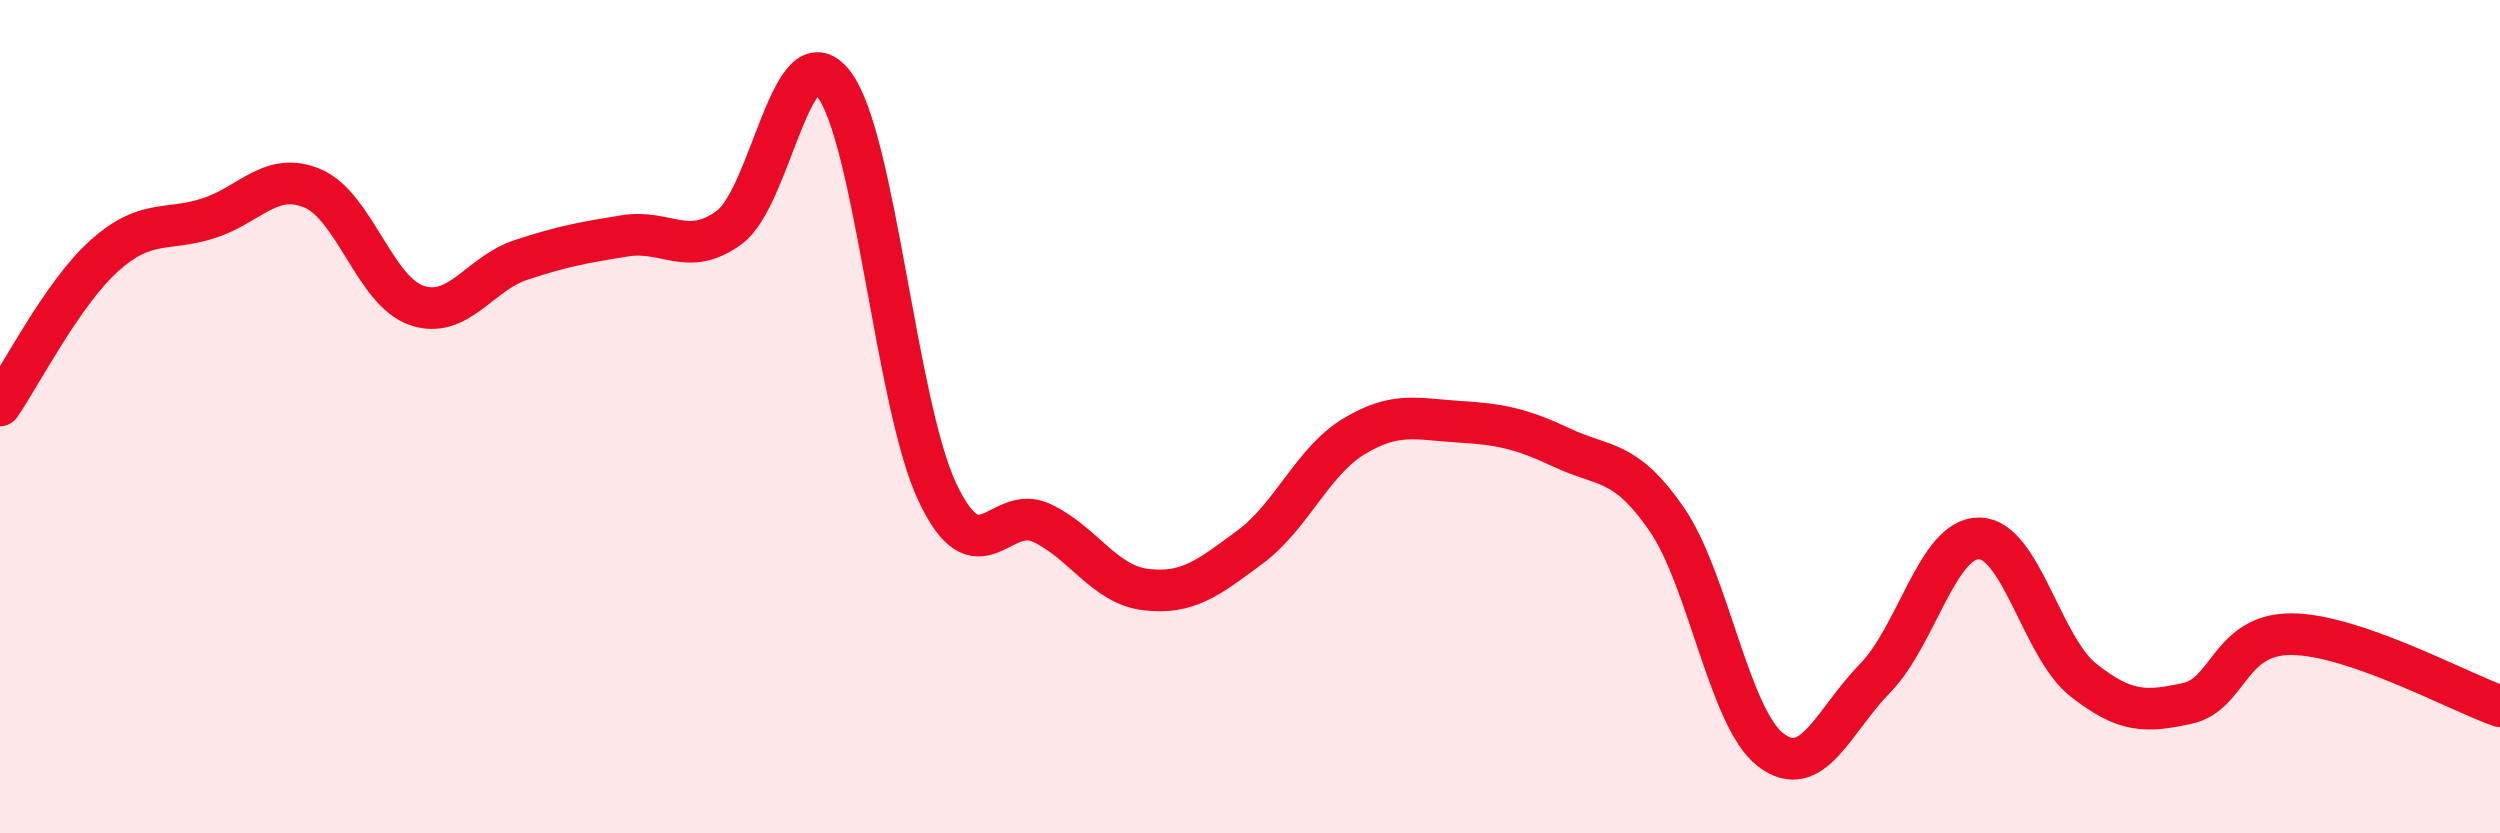 
    <svg width="60" height="20" viewBox="0 0 60 20" xmlns="http://www.w3.org/2000/svg">
      <path
        d="M 0,9.73 C 0.5,9.01 1.5,7.04 2.5,6.14 C 3.5,5.24 4,5.56 5,5.24 C 6,4.92 6.5,4.1 7.5,4.52 C 8.5,4.94 9,6.99 10,7.33 C 11,7.67 11.5,6.57 12.5,6.24 C 13.5,5.91 14,5.82 15,5.66 C 16,5.5 16.5,6.19 17.5,5.46 C 18.5,4.73 19,0.73 20,2 C 21,3.27 21.5,9.71 22.5,11.82 C 23.5,13.93 24,12.08 25,12.55 C 26,13.02 26.5,14.03 27.5,14.15 C 28.5,14.27 29,13.87 30,13.13 C 31,12.39 31.5,11.07 32.5,10.47 C 33.5,9.87 34,10.06 35,10.12 C 36,10.18 36.5,10.28 37.5,10.75 C 38.5,11.22 39,11.01 40,12.46 C 41,13.91 41.5,17.24 42.5,18 C 43.5,18.76 44,17.3 45,16.28 C 46,15.26 46.5,12.91 47.5,12.92 C 48.5,12.93 49,15.53 50,16.32 C 51,17.11 51.5,17.1 52.5,16.88 C 53.5,16.66 53.5,15.21 55,15.22 C 56.5,15.23 59,16.6 60,16.95L60 20L0 20Z"
        fill="#EB0A25"
        opacity="0.1"
        stroke-linecap="round"
        stroke-linejoin="round"
      />
      <path
        d="M 0,9.73 C 0.5,9.01 1.5,7.04 2.5,6.14 C 3.5,5.24 4,5.56 5,5.24 C 6,4.92 6.5,4.1 7.5,4.52 C 8.5,4.94 9,6.99 10,7.33 C 11,7.67 11.5,6.57 12.5,6.24 C 13.5,5.91 14,5.82 15,5.66 C 16,5.5 16.5,6.19 17.5,5.46 C 18.5,4.73 19,0.73 20,2 C 21,3.27 21.5,9.71 22.5,11.82 C 23.5,13.93 24,12.08 25,12.55 C 26,13.02 26.5,14.03 27.5,14.15 C 28.5,14.27 29,13.87 30,13.13 C 31,12.39 31.5,11.07 32.5,10.47 C 33.5,9.87 34,10.06 35,10.12 C 36,10.18 36.5,10.28 37.5,10.75 C 38.5,11.22 39,11.01 40,12.46 C 41,13.91 41.5,17.24 42.5,18 C 43.5,18.76 44,17.3 45,16.28 C 46,15.26 46.5,12.91 47.5,12.92 C 48.5,12.93 49,15.53 50,16.32 C 51,17.11 51.5,17.1 52.5,16.88 C 53.5,16.66 53.5,15.21 55,15.22 C 56.5,15.23 59,16.6 60,16.95"
        stroke="#EB0A25"
        stroke-width="1"
        fill="none"
        stroke-linecap="round"
        stroke-linejoin="round"
      />
    </svg>
  